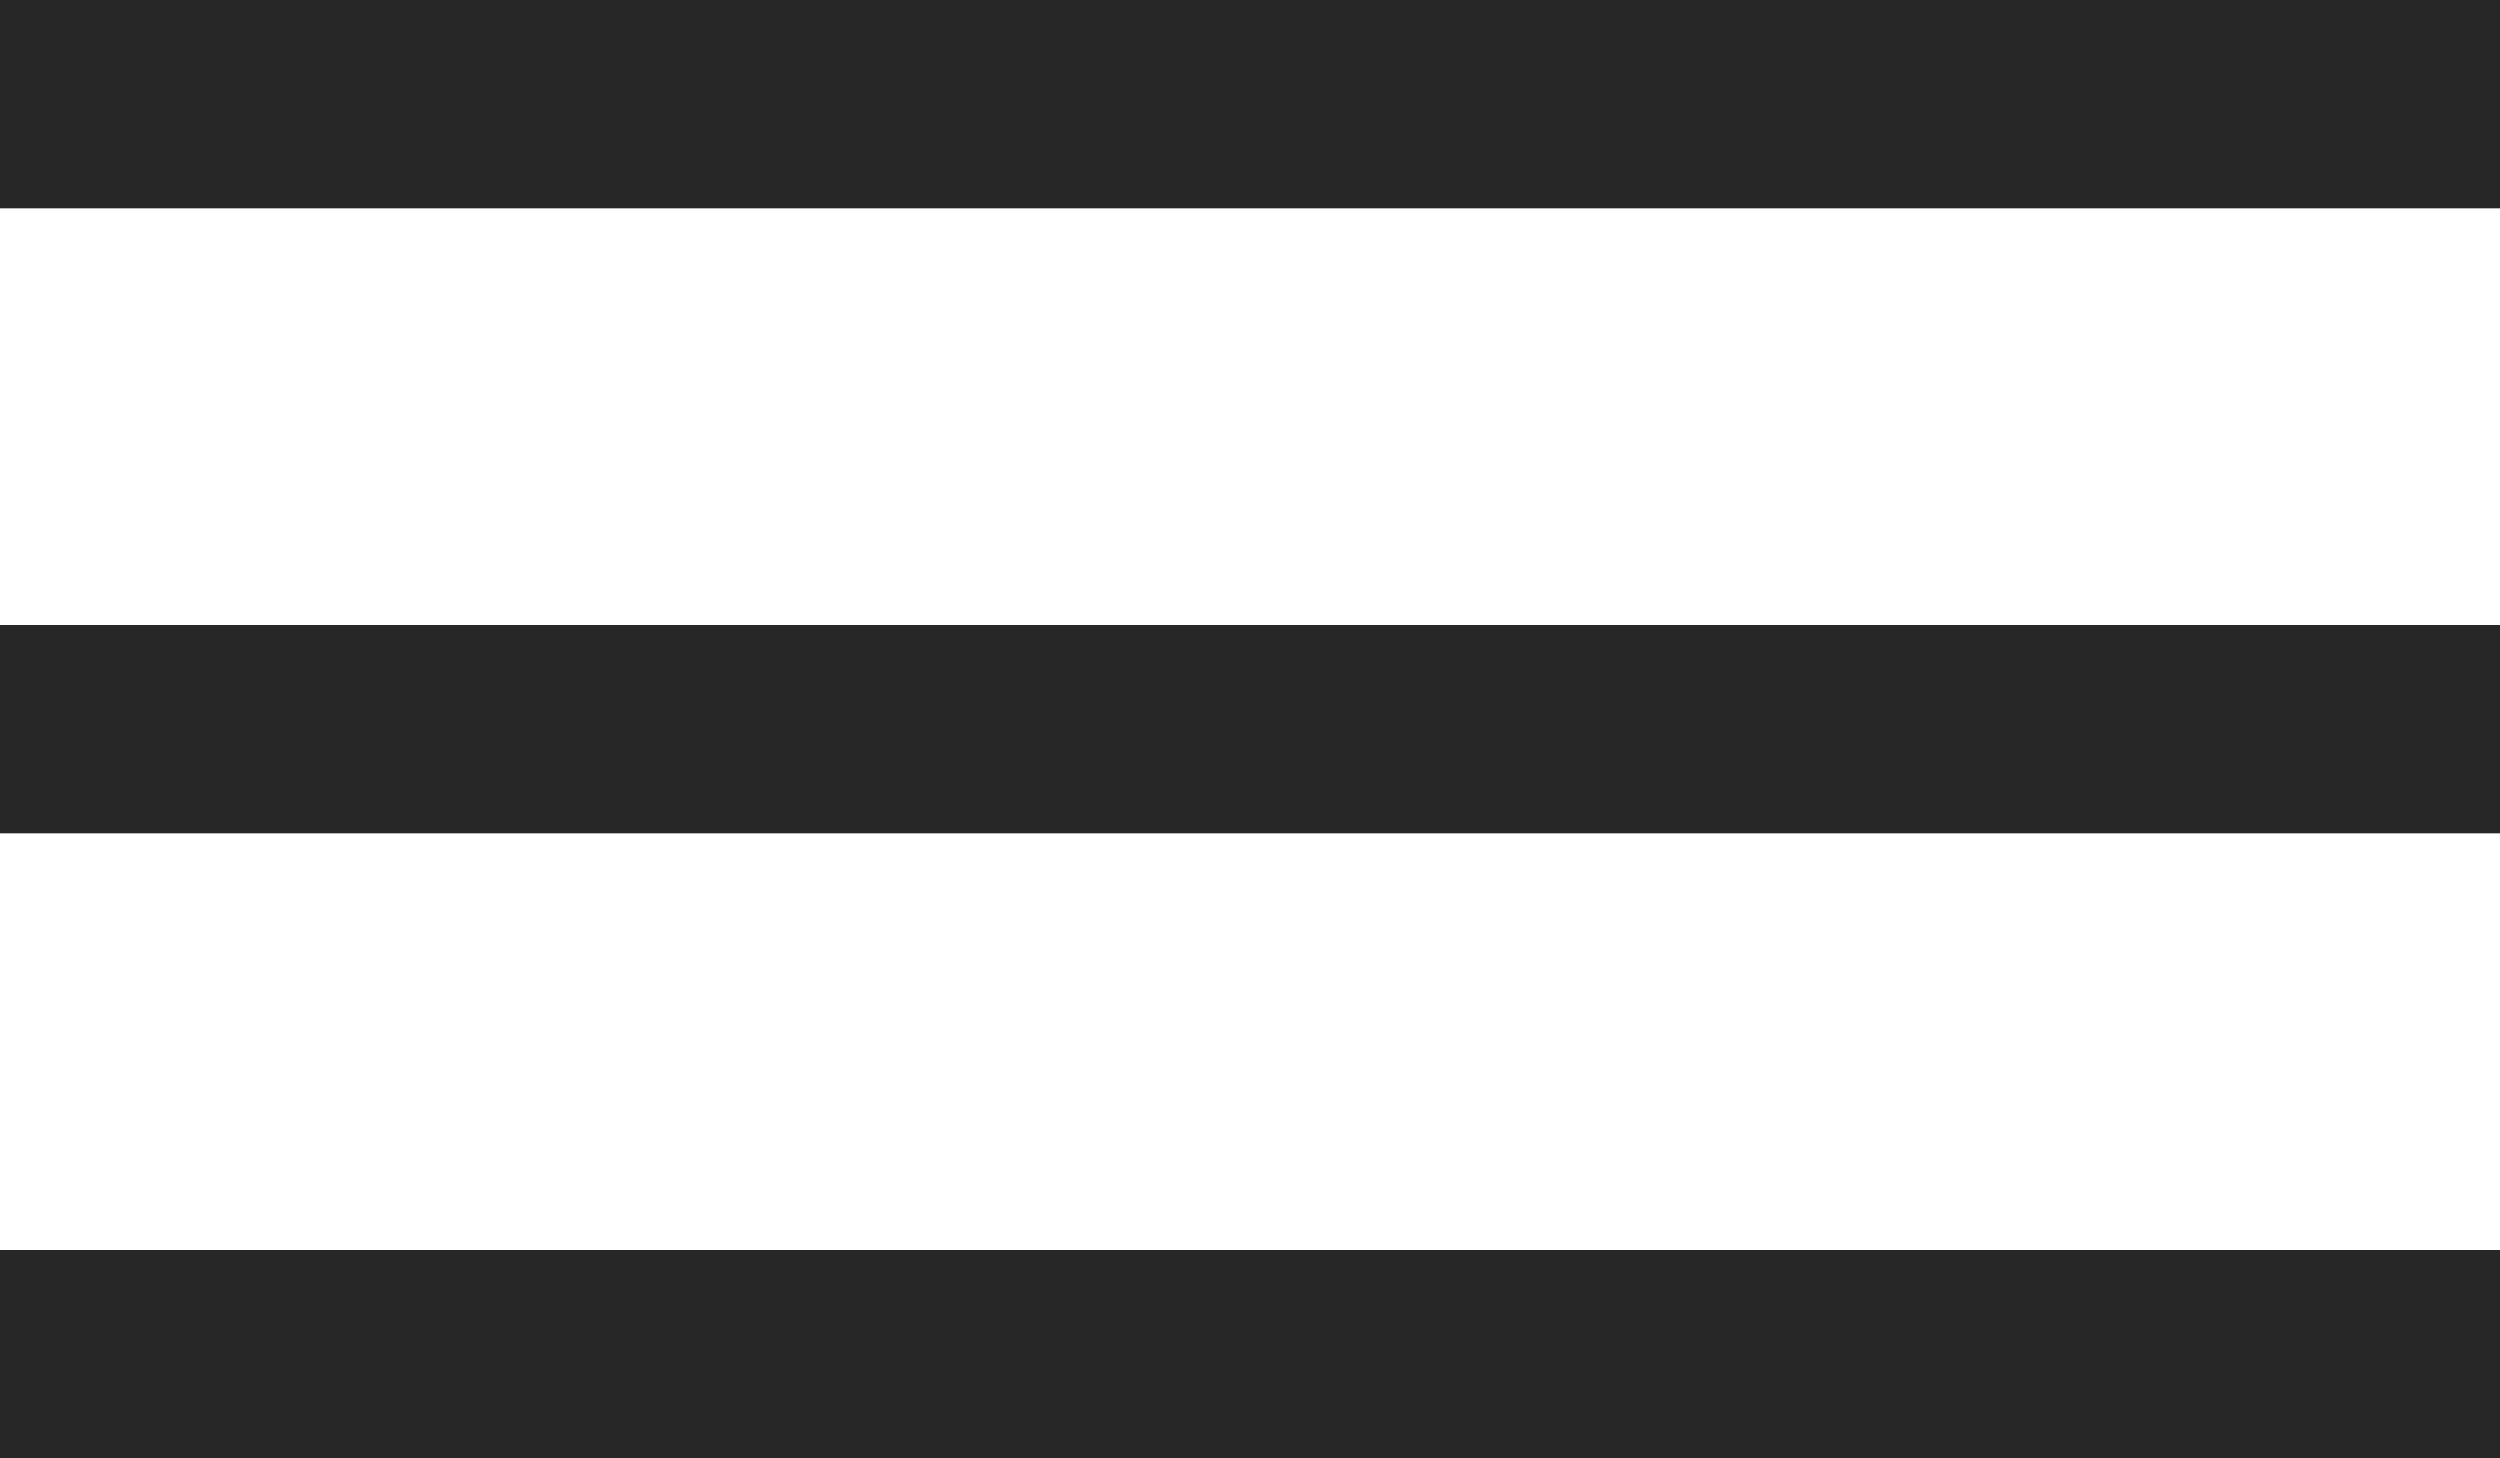 <svg xmlns="http://www.w3.org/2000/svg" width="24" height="14" viewBox="0 0 24 14"><g transform="translate(-335 -32.5)"><path d="M24,1H0V-1H24Z" transform="translate(335 39.5)" fill="#272727"/><path d="M24,1H0V-1H24Z" transform="translate(335 33.5)" fill="#272727"/><path d="M24,1H0V-1H24Z" transform="translate(335 45.5)" fill="#272727"/></g></svg>